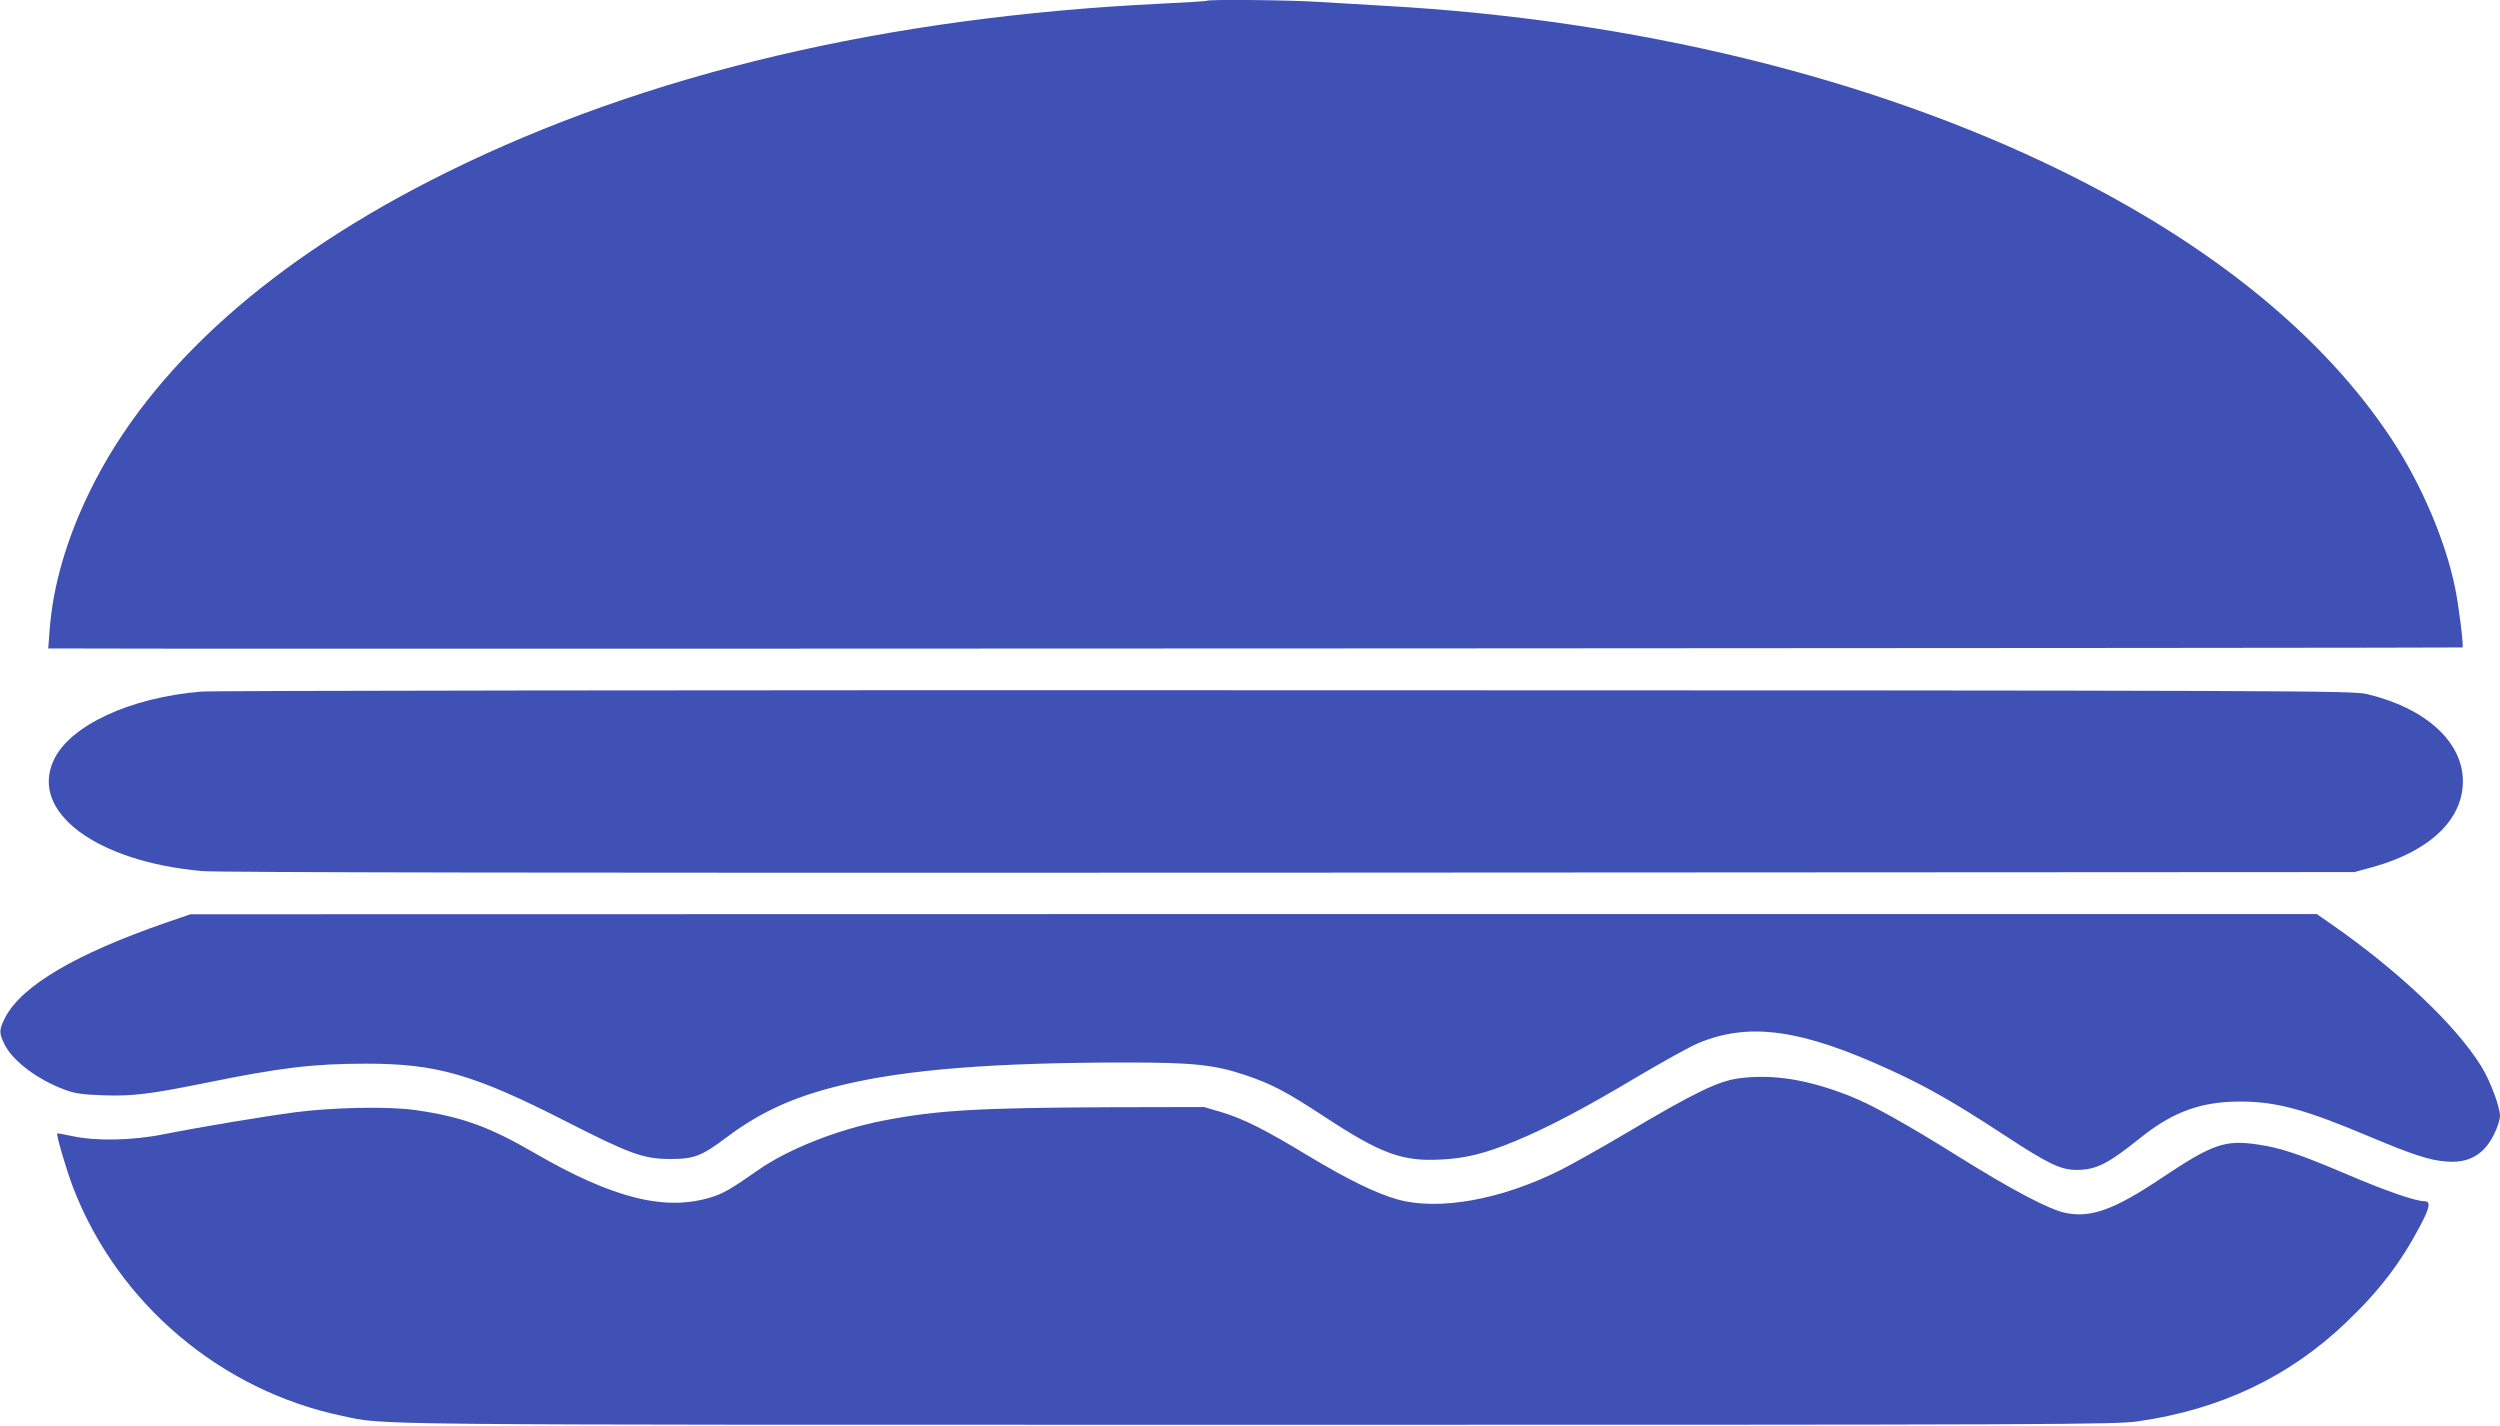 <?xml version="1.0" standalone="no"?>
<!DOCTYPE svg PUBLIC "-//W3C//DTD SVG 20010904//EN"
 "http://www.w3.org/TR/2001/REC-SVG-20010904/DTD/svg10.dtd">
<svg version="1.0" xmlns="http://www.w3.org/2000/svg"
 width="1280pt" height="730pt" viewBox="0 0 1280 730"
 preserveAspectRatio="xMidYMid meet">
<g transform="translate(0,730) scale(0.1,-0.1)"
fill="#3f51b5" stroke="none">
<path d="M6179 7296 c-2 -2 -110 -9 -239 -15 -1402 -68 -2630 -358 -3650 -862
-894 -441 -1522 -1002 -1830 -1634 -120 -246 -189 -484 -206 -712 l-7 -93 569
-1 c1338 -2 11789 3 11792 6 7 6 -19 213 -38 306 -50 243 -173 531 -327 764
-349 528 -924 995 -1688 1370 -974 478 -2182 773 -3460 845 -104 6 -257 15
-340 20 -146 10 -567 14 -576 6z"/>
<path d="M1030 3759 c-364 -30 -673 -174 -755 -351 -124 -265 218 -520 761
-568 82 -7 1802 -10 5569 -8 l5450 3 95 26 c290 81 460 242 460 439 0 201
-189 374 -490 446 -72 18 -301 19 -5535 20 -3003 1 -5503 -2 -5555 -7z"/>
<path d="M850 2576 c-462 -160 -739 -323 -823 -485 -33 -65 -33 -79 -3 -140
43 -84 166 -177 304 -229 56 -21 89 -26 203 -30 150 -5 236 6 519 63 386 79
556 99 825 99 360 0 549 -54 1020 -294 327 -167 398 -193 530 -194 128 -1 165
13 298 113 174 130 344 207 590 266 332 80 781 115 1462 115 335 0 444 -12
600 -64 138 -47 209 -84 410 -216 285 -187 394 -227 590 -217 128 6 225 30
379 93 165 68 356 168 624 328 133 79 276 158 317 175 261 109 528 72 987
-139 188 -86 333 -170 582 -333 223 -146 285 -176 366 -177 102 0 162 30 331
166 165 132 309 184 508 184 187 0 331 -39 674 -184 212 -89 298 -117 383
-123 122 -10 202 41 253 160 12 27 21 60 21 73 0 47 -50 180 -95 253 -128 208
-419 485 -761 724 l-82 57 -5443 0 -5444 -1 -125 -43z"/>
<path d="M8904 1779 c-107 -14 -229 -73 -584 -284 -115 -68 -264 -152 -331
-186 -304 -152 -622 -209 -834 -150 -110 31 -255 102 -458 224 -217 132 -333
190 -444 223 l-88 26 -480 -1 c-677 -3 -886 -15 -1160 -68 -234 -45 -492 -147
-645 -255 -139 -97 -177 -119 -239 -138 -236 -73 -504 -6 -910 230 -228 132
-367 182 -601 216 -137 20 -420 15 -620 -11 -146 -19 -479 -74 -670 -112 -163
-33 -350 -36 -469 -10 -41 9 -76 15 -78 14 -6 -7 48 -191 82 -279 229 -592
755 -1038 1380 -1168 223 -47 25 -45 4675 -45 4136 0 4402 1 4517 18 421 60
775 228 1066 507 169 161 279 305 380 497 49 94 54 123 18 123 -44 0 -200 54
-396 138 -242 103 -338 135 -454 152 -169 25 -231 4 -493 -171 -243 -163 -363
-206 -493 -179 -84 17 -278 120 -550 290 -266 166 -441 264 -553 308 -215 85
-395 114 -568 91z"/>
</g>
</svg>

